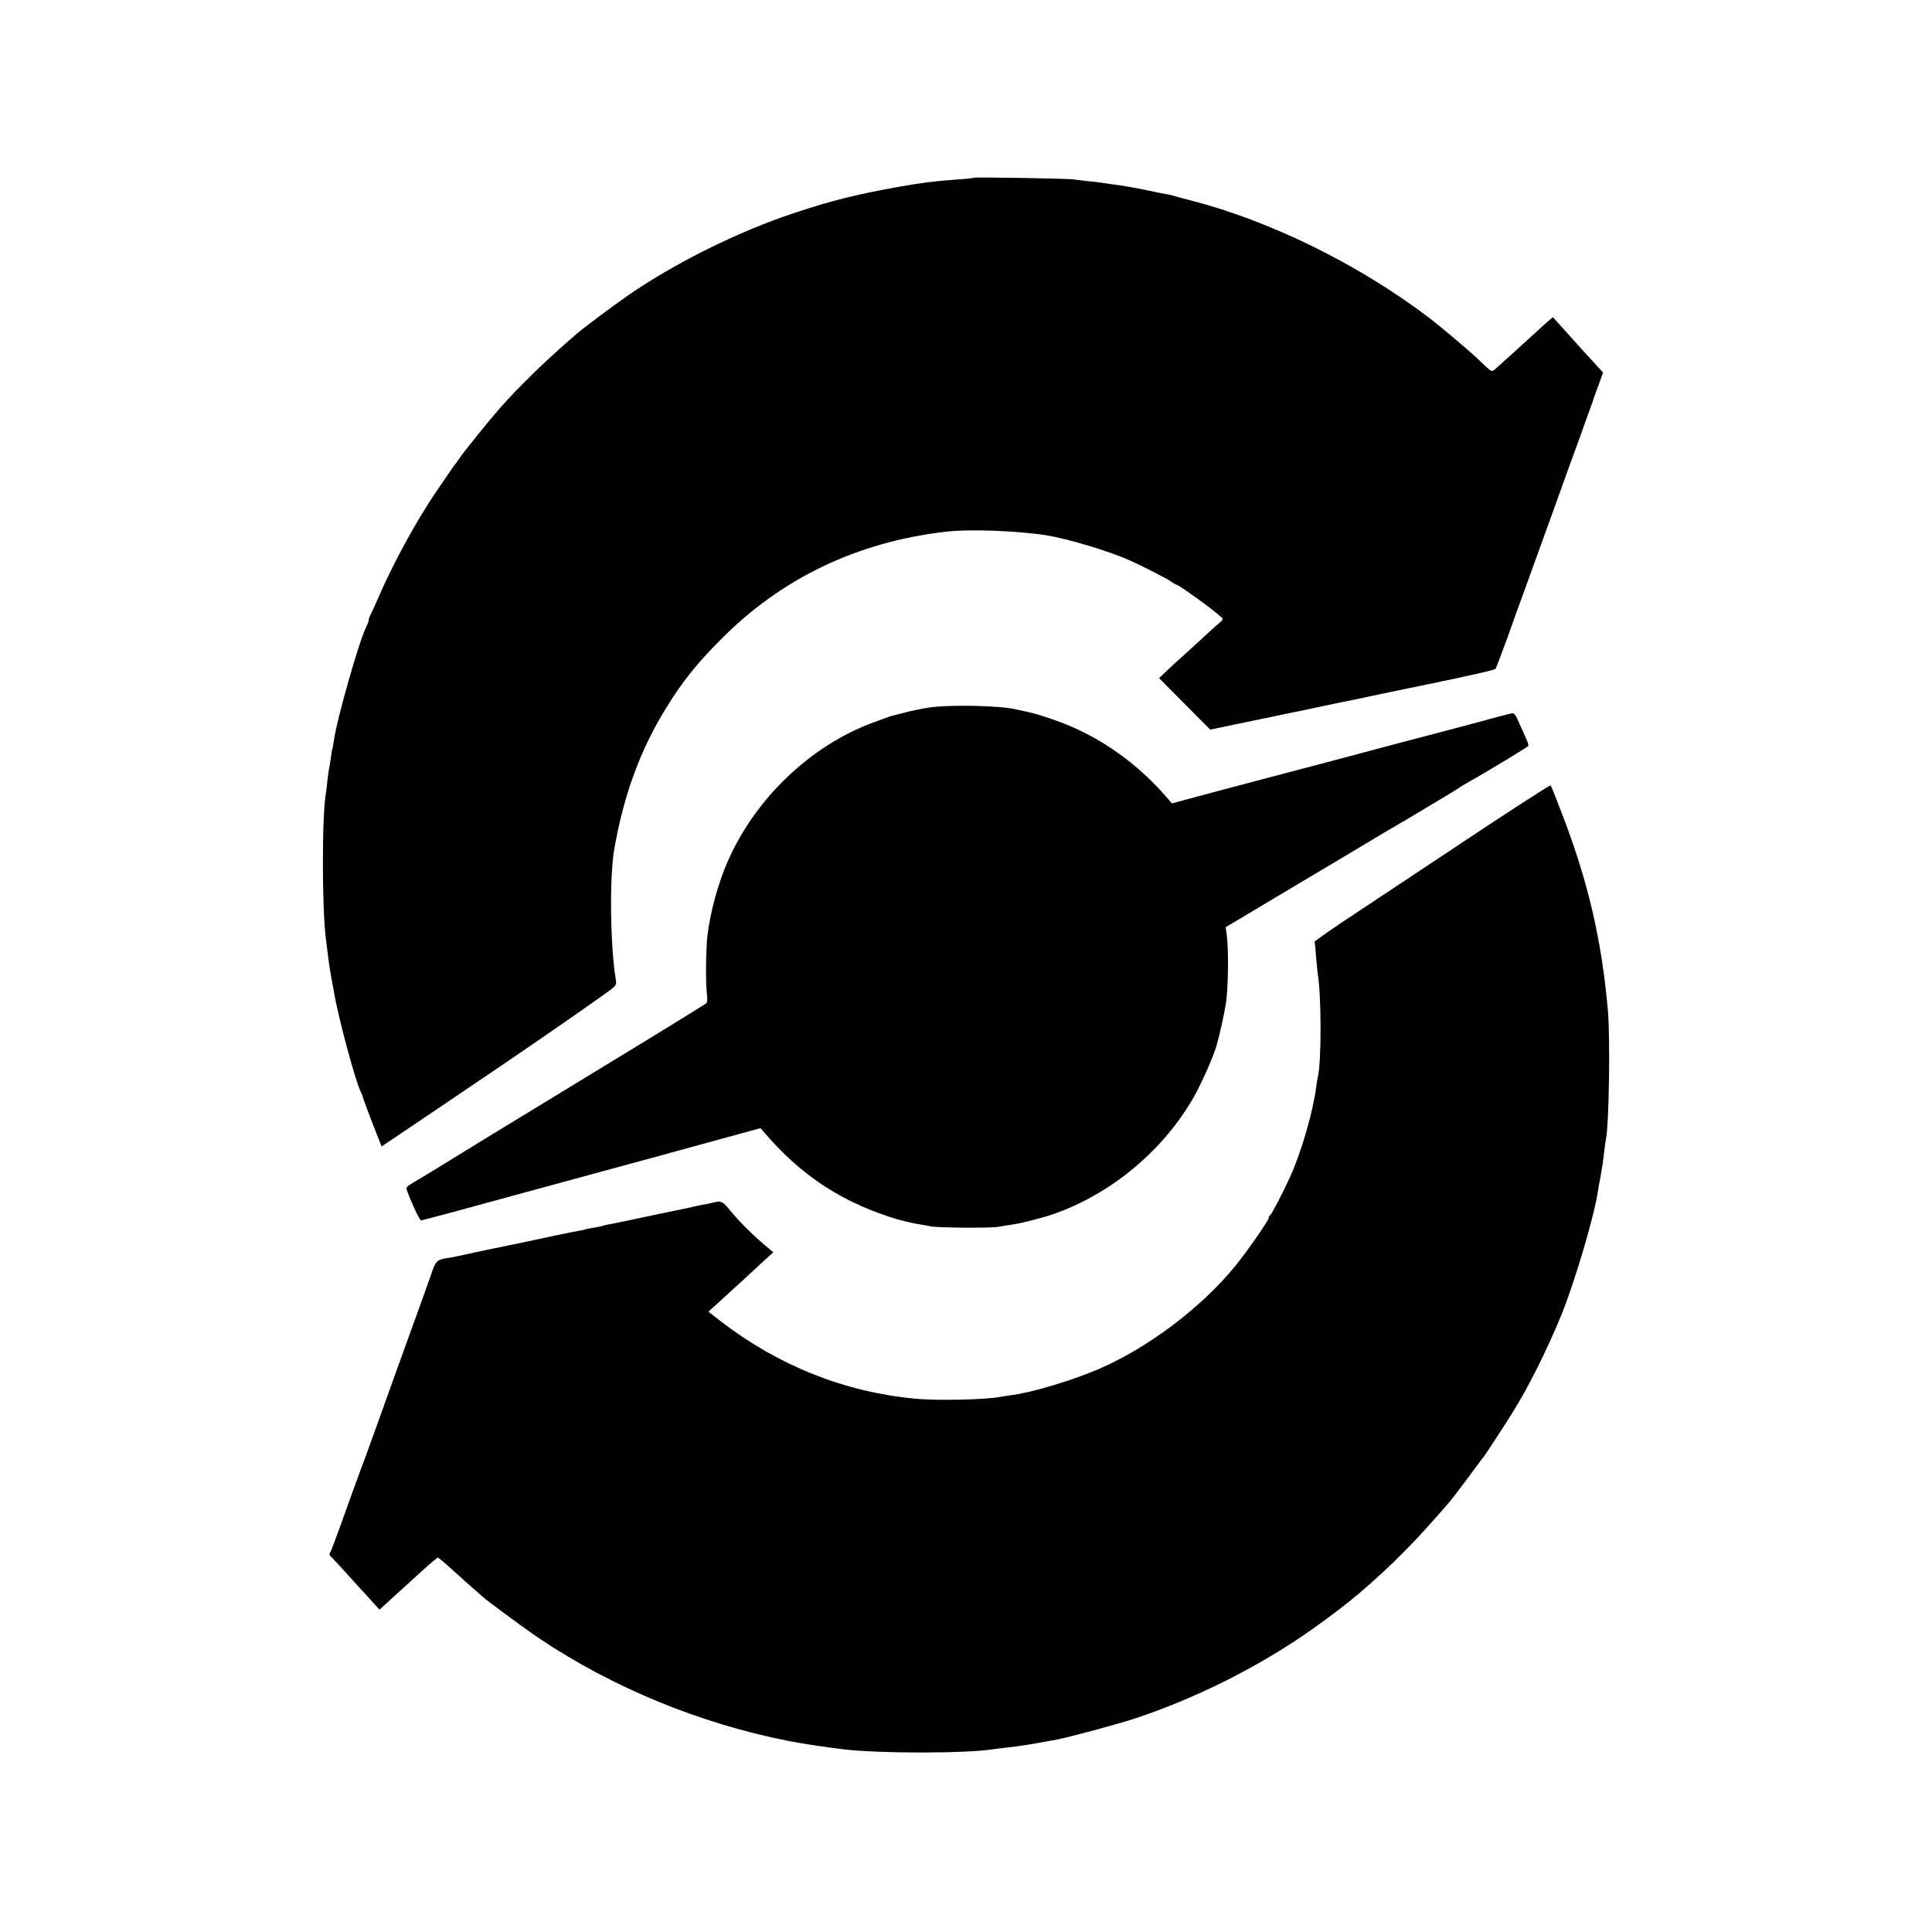 <?xml version="1.0" standalone="no"?>
<!DOCTYPE svg PUBLIC "-//W3C//DTD SVG 20010904//EN"
 "http://www.w3.org/TR/2001/REC-SVG-20010904/DTD/svg10.dtd">
<svg version="1.0" xmlns="http://www.w3.org/2000/svg"
 width="1200pt" height="1200pt" viewBox="0 0 1200 1200"
 preserveAspectRatio="xMidYMid meet">
<g transform="translate(0,1200) scale(0.1,-0.1)"
fill="#000000" stroke="none">
<path d="M6049 10896 c-2 -2 -45 -7 -94 -10 -150 -11 -231 -21 -370 -46 -269
-48 -421 -86 -655 -164 -347 -115 -743 -312 -1035 -515 -92 -64 -266 -194
-309 -231 -185 -158 -362 -330 -481 -465 -72 -82 -230 -278 -253 -314 -9 -14
-19 -28 -22 -31 -6 -6 -31 -41 -112 -161 -131 -191 -276 -457 -367 -669 -23
-52 -46 -103 -51 -112 -6 -10 -10 -23 -10 -30 0 -7 -7 -26 -15 -41 -43 -83
-184 -577 -201 -706 -3 -25 -8 -49 -10 -52 -1 -3 -6 -28 -9 -55 -4 -27 -8 -56
-10 -64 -3 -8 -7 -42 -11 -74 -3 -33 -7 -68 -9 -78 -26 -134 -26 -723 0 -918
2 -14 6 -45 9 -70 8 -68 16 -120 26 -175 5 -27 12 -63 15 -80 25 -152 134
-557 166 -617 6 -11 12 -27 14 -36 2 -9 24 -69 48 -132 25 -63 50 -128 56
-143 l11 -28 322 217 c178 120 357 241 398 269 41 28 134 91 205 140 210 144
457 316 498 348 33 25 37 33 32 61 -35 211 -40 636 -10 811 59 337 161 616
321 875 101 165 191 278 344 431 376 378 841 601 1390 666 148 18 443 7 630
-22 131 -21 391 -99 518 -156 84 -38 226 -111 254 -130 14 -11 29 -19 32 -19
14 0 223 -150 279 -201 16 -15 16 -17 -12 -40 -16 -13 -71 -63 -122 -111 -52
-47 -105 -96 -119 -108 -14 -12 -49 -44 -78 -72 l-53 -50 159 -160 159 -160
224 47 c123 25 233 48 244 51 11 2 31 6 45 9 14 2 68 14 120 25 52 11 127 27
165 35 39 7 158 32 265 55 107 22 238 50 290 60 283 59 412 88 419 96 4 5 38
95 76 199 37 105 82 231 101 280 18 50 89 248 159 440 69 193 134 373 144 400
11 28 38 104 62 170 23 66 47 131 52 145 6 14 11 30 12 35 2 6 16 46 33 91
l29 80 -46 50 c-41 44 -111 121 -228 252 l-38 42 -29 -25 c-17 -14 -53 -47
-81 -73 -72 -66 -216 -197 -244 -221 -27 -24 -23 -26 -104 52 -49 48 -250 218
-316 267 -433 328 -979 597 -1471 724 -52 13 -102 27 -110 30 -8 3 -28 7 -45
10 -16 2 -64 12 -105 21 -41 9 -90 18 -109 21 -18 3 -41 7 -50 9 -9 1 -41 6
-71 10 -30 4 -64 9 -75 11 -11 2 -47 6 -80 9 -33 4 -73 8 -90 11 -35 5 -611
15 -616 10z"/>
<path d="M5769 7605 c-48 -8 -115 -21 -150 -31 -35 -9 -68 -17 -74 -19 -11 -2
-21 -6 -120 -42 -391 -144 -737 -475 -907 -868 -59 -136 -105 -305 -124 -455
-9 -77 -12 -285 -4 -356 5 -39 3 -62 -4 -66 -18 -13 -243 -152 -381 -236 -167
-101 -321 -196 -515 -314 -85 -52 -279 -170 -430 -262 -151 -93 -313 -192
-360 -221 -47 -29 -107 -65 -133 -80 -35 -20 -46 -32 -42 -43 37 -98 82 -192
91 -192 7 0 268 70 580 156 313 85 576 157 584 159 29 8 197 54 310 84 63 18
122 34 130 36 8 2 125 34 259 71 l245 67 29 -34 c166 -192 341 -328 547 -427
146 -70 296 -119 425 -139 17 -2 41 -7 55 -10 42 -9 372 -12 420 -3 25 4 64
11 87 14 53 7 182 40 253 64 364 126 693 402 881 739 47 86 118 246 135 308
24 87 46 188 58 260 15 94 18 332 6 423 l-7 53 471 281 c259 154 487 290 506
302 19 11 43 26 53 31 53 30 404 240 416 249 7 6 38 25 67 41 103 57 363 215
367 222 3 5 -8 35 -24 68 -15 33 -35 77 -44 98 -8 20 -21 37 -28 37 -8 0 -60
-13 -118 -29 -57 -16 -185 -50 -284 -76 -226 -59 -305 -80 -755 -200 -200 -53
-371 -98 -380 -100 -8 -2 -142 -38 -298 -79 l-283 -76 -32 37 c-178 206 -397
363 -636 458 -87 34 -193 68 -251 78 -14 3 -36 8 -50 11 -96 24 -419 30 -541
11z"/>
<path d="M9070 6759 c-305 -203 -635 -422 -732 -486 -97 -65 -175 -120 -173
-123 2 -3 6 -43 9 -90 4 -47 9 -96 11 -110 23 -139 23 -556 0 -640 -2 -8 -6
-33 -9 -55 -19 -155 -91 -406 -163 -565 -40 -89 -116 -235 -124 -238 -5 -2 -9
-9 -9 -17 0 -16 -133 -206 -208 -299 -211 -258 -537 -504 -842 -637 -173 -74
-413 -147 -550 -165 -25 -3 -54 -8 -65 -10 -95 -18 -399 -25 -535 -11 -438 42
-845 205 -1203 480 l-77 60 23 21 c13 11 63 57 111 101 89 81 108 98 211 194
l58 53 -49 41 c-77 65 -159 146 -216 215 -55 66 -55 66 -128 48 -14 -3 -36 -8
-50 -10 -14 -2 -45 -9 -70 -15 -25 -5 -58 -13 -75 -16 -48 -10 -71 -14 -244
-51 -90 -19 -177 -37 -194 -40 -17 -2 -33 -7 -36 -9 -4 -2 -26 -6 -51 -10 -25
-4 -47 -8 -50 -10 -3 -2 -21 -6 -40 -9 -19 -3 -89 -17 -155 -31 -100 -22 -343
-73 -435 -91 -30 -6 -158 -34 -185 -40 -11 -3 -35 -7 -53 -9 -52 -8 -66 -20
-84 -72 -9 -26 -34 -97 -56 -158 -50 -138 -121 -334 -177 -490 -78 -219 -176
-490 -189 -525 -8 -19 -44 -118 -81 -220 -110 -307 -128 -355 -136 -366 -5 -6
-1 -17 9 -25 9 -9 46 -48 82 -88 36 -40 79 -88 95 -105 17 -18 51 -55 76 -83
l46 -51 90 82 c49 44 129 117 177 161 48 44 91 80 96 80 4 0 47 -36 96 -81 49
-45 107 -96 129 -115 22 -19 42 -37 45 -40 13 -16 268 -204 360 -266 457 -306
999 -529 1550 -637 76 -15 212 -36 335 -51 221 -27 759 -27 935 0 14 2 50 7
80 10 84 9 159 21 314 50 86 17 368 93 482 130 379 125 770 321 1094 548 107
75 234 172 304 232 206 177 346 319 554 560 14 16 68 86 119 155 51 69 96 130
101 135 13 17 137 207 179 275 101 163 209 380 298 595 82 200 205 613 229
770 3 22 10 63 16 90 10 55 16 93 25 170 3 28 8 59 10 70 19 96 27 623 12 797
-38 434 -120 790 -279 1208 -39 102 -73 188 -77 192 -3 3 -256 -160 -561 -363z"/>
</g>
</svg>
